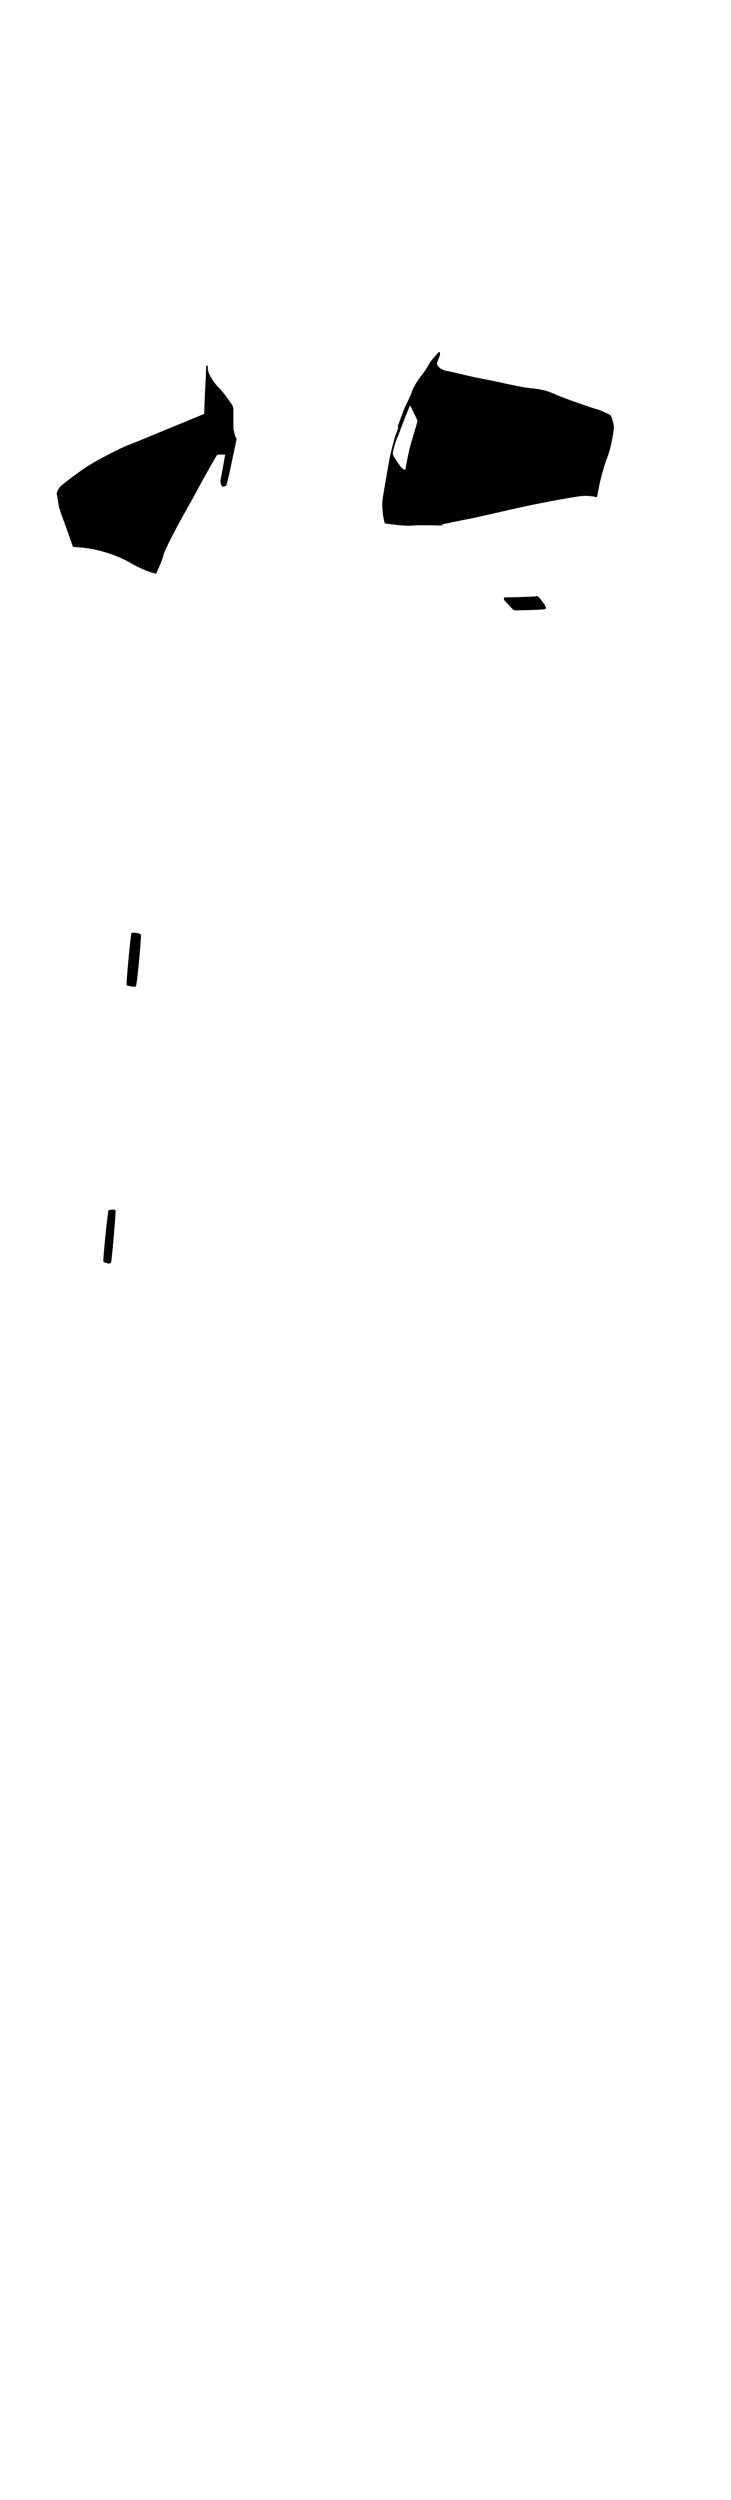 <?xml version="1.0" encoding="utf-8"?>
<!-- Generator: Adobe Illustrator 28.1.0, SVG Export Plug-In . SVG Version: 6.00 Build 0)  -->
<svg version="1.1" xmlns="http://www.w3.org/2000/svg" xmlns:xlink="http://www.w3.org/1999/xlink" x="0px" y="0px"
	 viewBox="0 0 585 2000" style="enable-background:new 0 0 585 2000;" xml:space="preserve">
<g id="нити">
</g>
<g id="сер">
</g>
<g id="крас">
	<path d="M403.5,480.1c-0.1-0.5-0.7-2.3,0.6-2.2c1.3,0.1,24.2-0.5,25.1-0.9s1.5,0.2,2.3,1.1c0.8,0.9,4.7,5.8,4.9,6.8
		s1.9,2.1-1.6,2.6c-3.5,0.5-22.8,0.9-23.5,0.7S403.5,480.1,403.5,480.1z"/>
	<path d="M112.8,747.9c-0.4-1.6-7-2.1-7.6-1.4c-0.6,0.7-4.5,41.2-3.8,41.7c0.7,0.6,6.3,1.6,7.3,1
		C109.7,788.7,113.2,749.2,112.8,747.9z"/>
	<path d="M92.5,968.4c-0.3-1.2-5.2-0.7-5.7,0c-0.5,0.7-4.7,40-4,41c0.7,0.9,5.3,2.1,6,0.9C89.5,1009.2,92.8,969.6,92.5,968.4z"/>
	<path d="M58.4,437.5c-0.1-0.3-5.8-16.6-7.8-21.9c-2.1-5.3-3.6-10.1-4-13.4c-0.4-3.3-1.4-7-1.1-8.2c0.3-1.2,2.2-4.4,3.4-5.4
		s10.8-8.7,19.5-14.5c8.7-5.9,29.1-16.2,34.6-18.2s30.9-12.7,36.2-14.8c5.3-2.1,24.2-10,24.2-10s0.5-16,0.8-19.8
		c0.3-3.8,0.8-17.2,0.8-17.7c0.1-0.5,0.3-1.4,0.9-1.3c0.6,0.1,0.1,3.3,1.1,5.9c1,2.6,4.6,8.7,7.9,11.7s10.1,13,10.7,13.7
		c0.5,0.7,1.3,2.9,1.2,4.2c-0.1,1.3,0,15.6,0,15.6s0.9,3.2,1.1,4.5c0.2,1.3,1.4,2.4,1.4,3.4c-0.1,1.1-3.6,17.2-3.9,18.7
		s-3.7,17.8-4.4,18.4c-0.7,0.6-2.9,1.4-3.3,0.6c-0.4-0.8-1.9-2-0.9-6.6c1-4.6,3.4-18.7,3.4-18.7s-5.7-0.2-6.4,0.2
		c-0.7,0.5-14.3,24.9-16.1,28.5c-1.8,3.6-12.3,22-14.2,25.6s-12,22.3-12.8,26.4s-5.8,14.6-5.8,14.6s-8.7-1.8-20-8.4
		c-11.3-6.6-22.5-9.5-29.3-11S58.4,437.5,58.4,437.5z"/>
	<path d="M488.8,332.4c-0.3-0.6-7.7-4.1-11.2-5c-3.5-0.9-26.4-8.9-31.3-11.1c-5-2.1-8.9-4.4-20.3-5.6c-11.3-1.1-26.9-5.3-38.1-7.3
		c-11.2-2-24.7-5.7-30-6.6c-5.3-0.9-7.6-3.7-8.1-5.3c-0.5-1.6,2-6,2.2-7s0.1-3.3-0.6-3s-3.1,3.5-5.4,6c-2.3,2.4-4.4,7.6-8.1,12.1
		c-3.7,4.4-7.4,10.9-8.2,13.6c-0.8,2.7-4.7,10.5-5.6,12.5c-1,2-5.9,15.7-5.9,15.7s1.4-0.9-0.8,4.5c-2.2,5.4-4.8,17.1-5.4,19.8
		s-4,22.3-5.6,32.2c-1.6,9.9,1.5,20.8,1.5,20.8s15.4,2.4,21.9,1.8c6.5-0.7,23.9,0,23.9,0l0.2-1c0,0,16.7-3.6,19.6-4
		c2.9-0.4,31.5-7.1,49.1-10.9c17.7-3.7,34.2-6.6,41.4-7.6c7.2-1,13.7,0.8,13.7,0.8s1.5-7,1.9-9.6c0.4-2.6,3.8-15.6,6.8-23.4
		s4.2-17.6,4.8-21.5S489.1,333,488.8,332.4z M327.9,358.5c-1.5,6.1-3.4,15.9-3.2,16.6c0.2,0.7-1.2,1.1-2.8-0.4
		c-1.6-1.5-7.6-10-7.6-11.8s2.3-9.8,3.3-11.9c1.1-2.1,9.9-26.5,10.7-26.5c0,0,5.7,11.4,5.8,12.1
		C334.2,337.4,329.4,352.5,327.9,358.5z"/>
</g>
<g id="т_син">
</g>
</svg>
